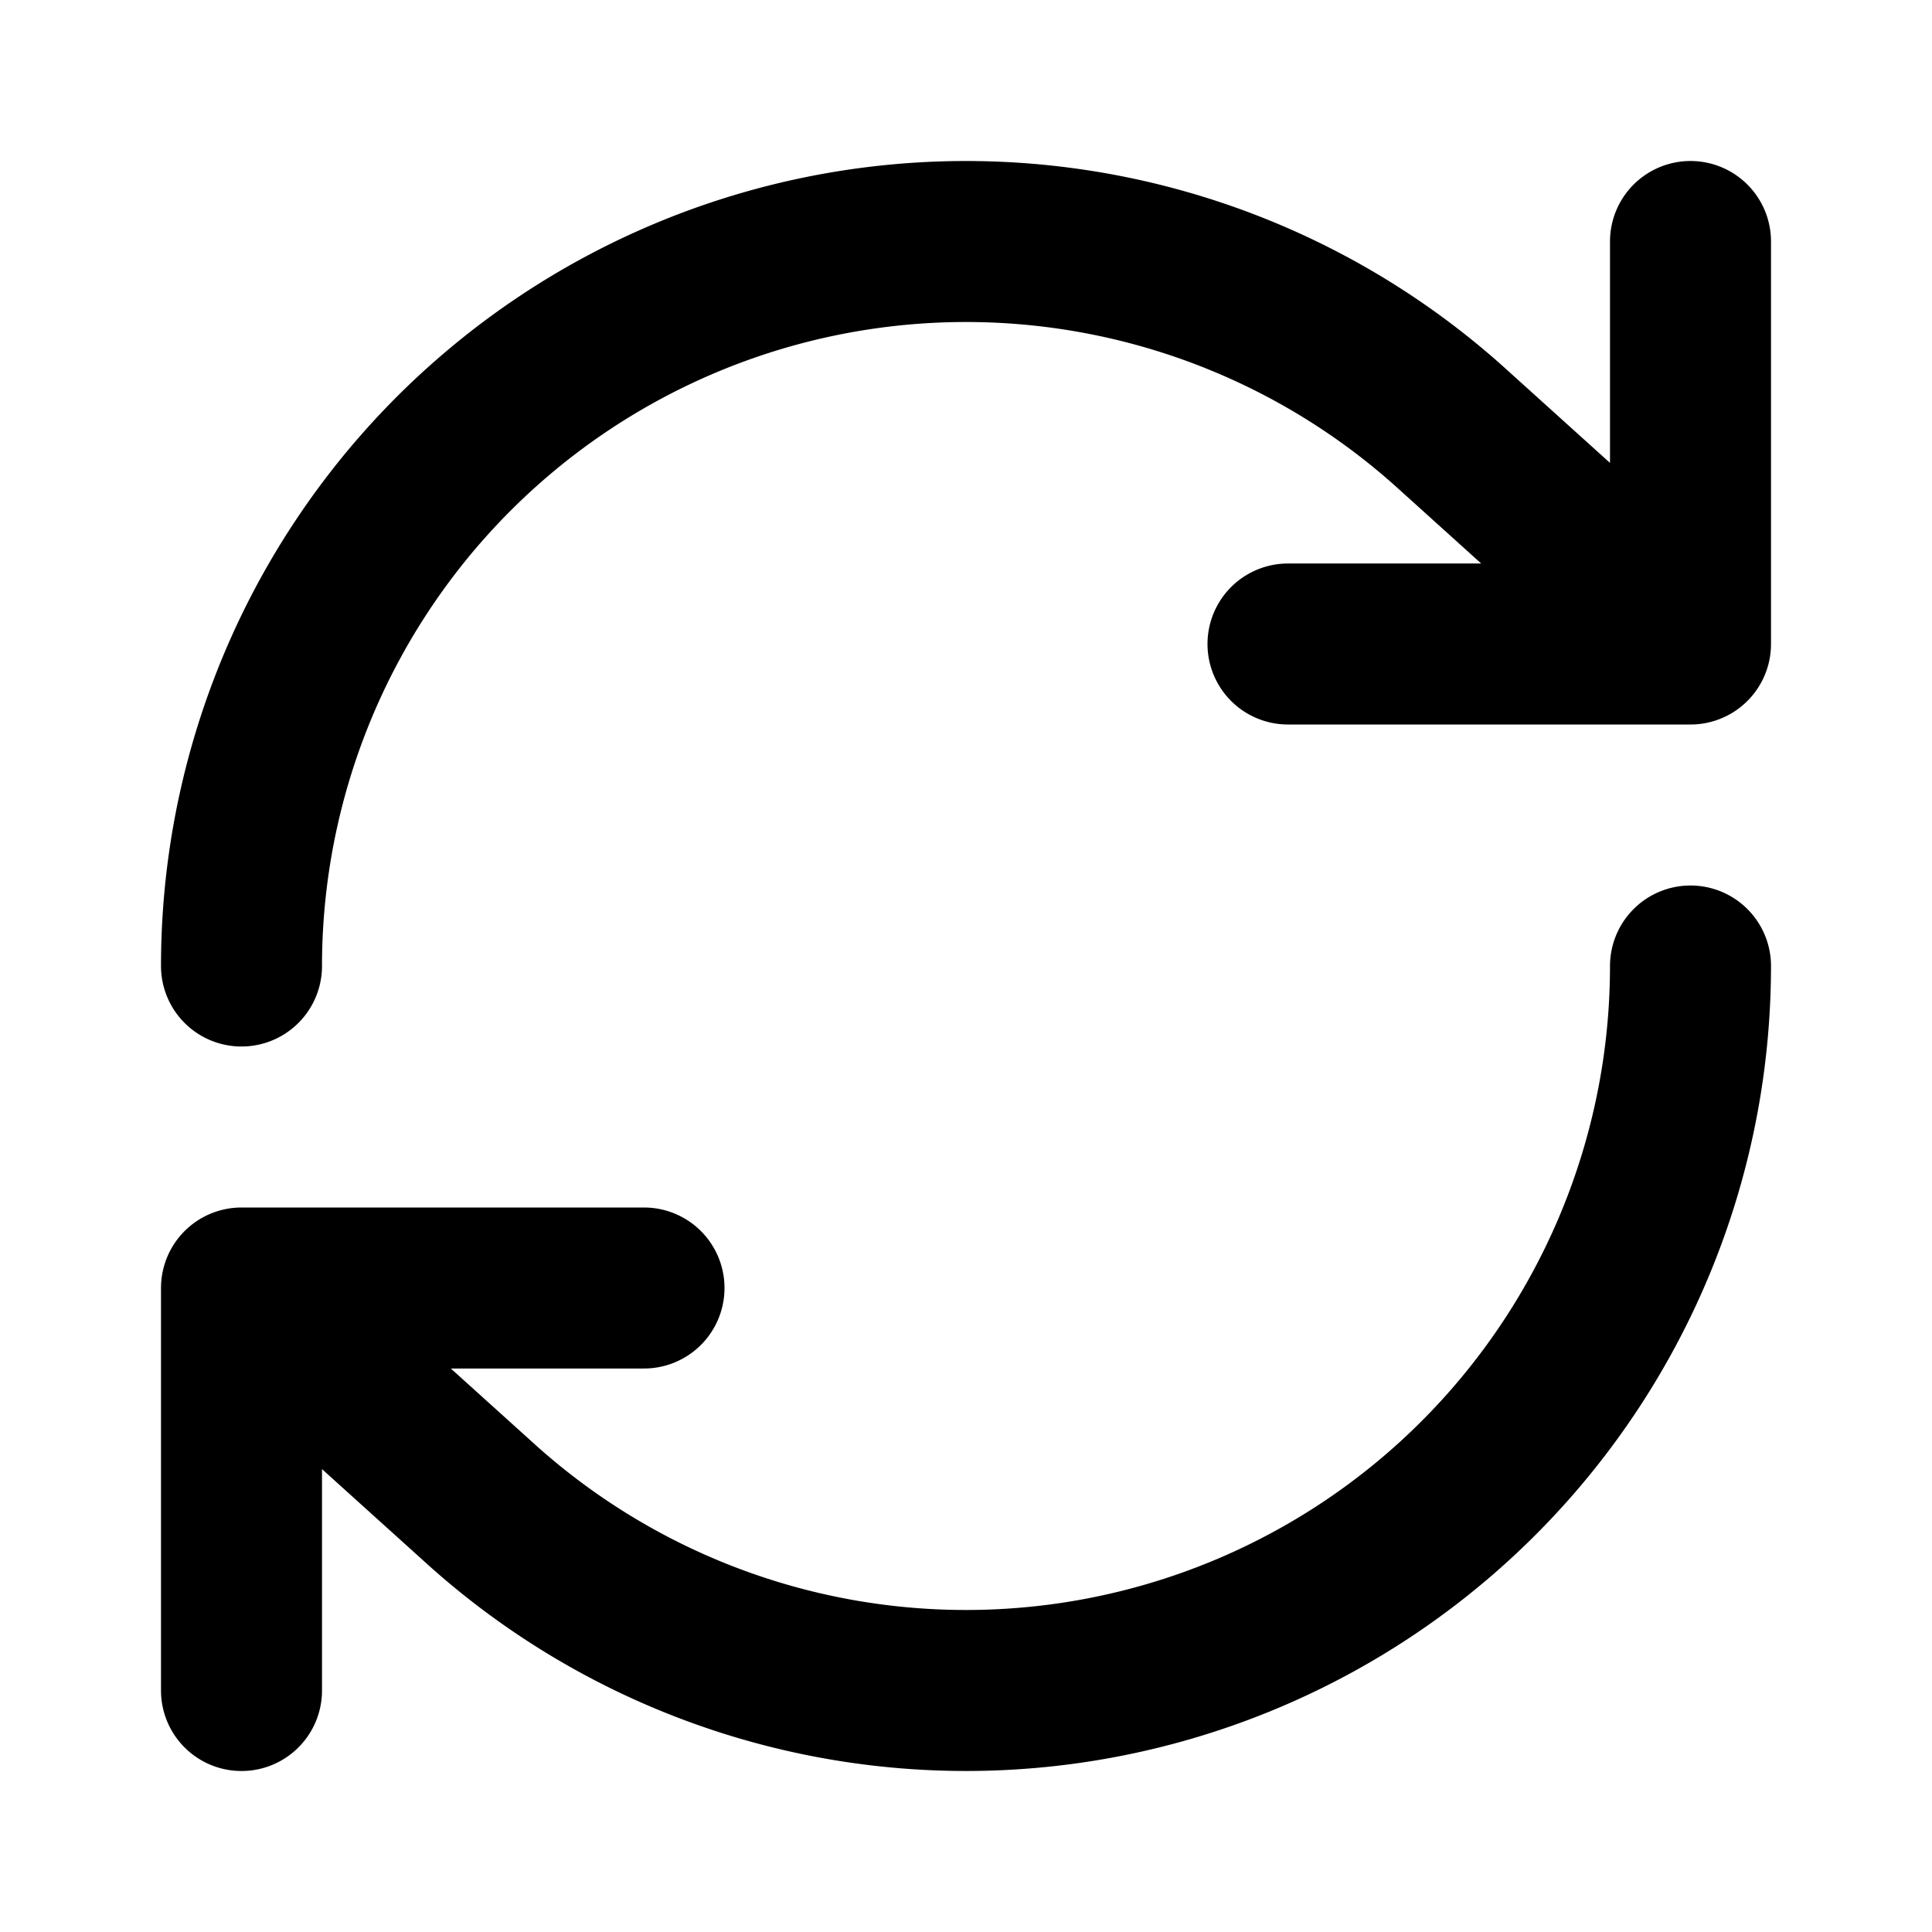 <svg xmlns="http://www.w3.org/2000/svg" width="800" height="800" fill="none" viewBox="0 0 24 24"><path stroke="#000" stroke-linecap="round" stroke-linejoin="round" stroke-width="2" d="M21 12a9 9 0 0 1-15 6.708L3 16m0-4a9 9 0 0 1 15-6.708L21 8M3 21v-5m0 0h5M21 3v5m0 0h-5"/></svg>